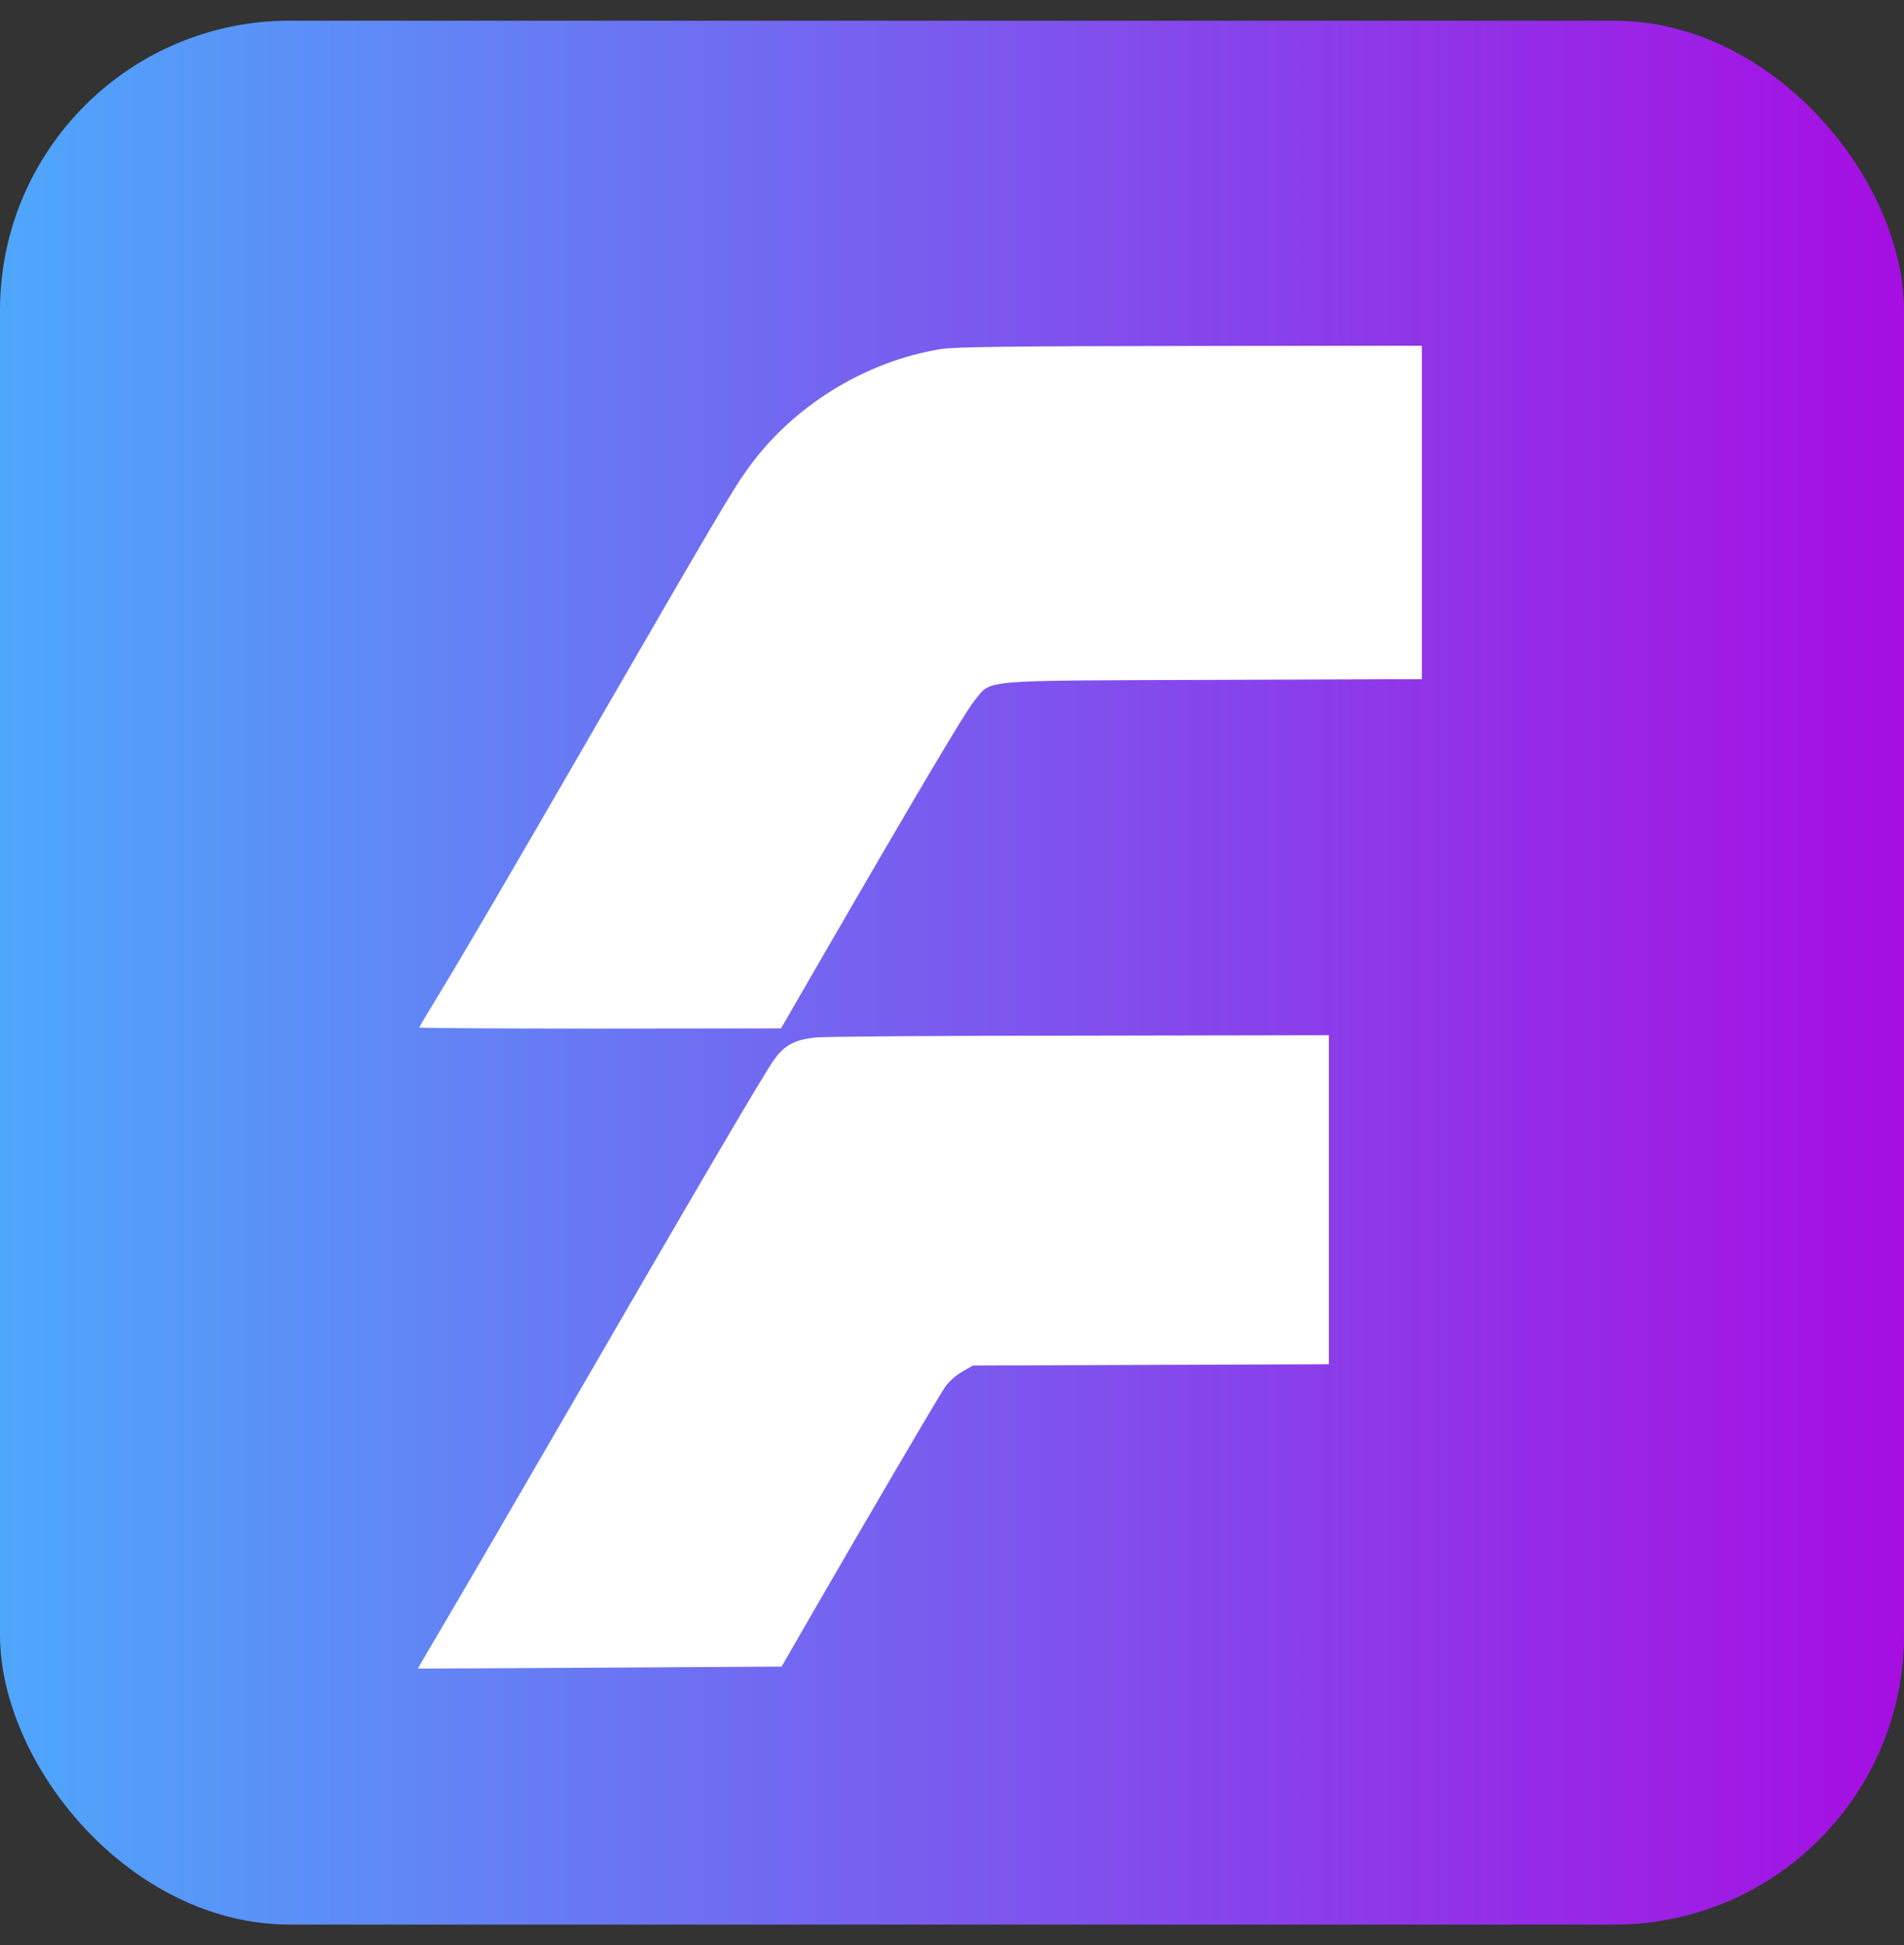 <svg width="46" height="47" viewBox="0 0 46 47" fill="none" xmlns="http://www.w3.org/2000/svg">
<rect x="0" y="0" width="46" height="47" fill="#333333" stroke="none"/>
<rect y="0.5" width="46" height="46" rx="7" fill="url(#paint0_linear_675_3016)"/>
<path d="M22.741 8.433C20.901 8.727 19.14 9.816 18.057 11.338C17.676 11.872 17.273 12.561 14.304 17.697C12.244 21.264 11.221 23.01 10.579 24.067C10.331 24.473 10.129 24.815 10.129 24.825C10.129 24.841 12.098 24.852 14.502 24.852L18.869 24.847L19.755 23.314C22.117 19.23 23.31 17.217 23.535 16.939C23.971 16.41 23.526 16.448 29.32 16.427L34.353 16.41V12.379V8.353L28.77 8.359C24.429 8.364 23.085 8.38 22.741 8.433Z" fill="white"/>
<path d="M19.737 25.065C19.227 25.108 18.961 25.242 18.709 25.594C18.493 25.882 16.906 28.589 13.846 33.875C12.63 35.974 11.29 38.28 10.864 39.001C10.442 39.722 10.093 40.309 10.098 40.315C10.102 40.315 12.08 40.309 14.493 40.293L18.883 40.267L19.594 39.033C20.957 36.673 22.677 33.737 22.829 33.518C22.921 33.384 23.086 33.235 23.242 33.144L23.503 32.994L27.806 32.978L32.105 32.962V28.99V25.012L26.132 25.023C22.843 25.023 19.966 25.044 19.737 25.065Z" fill="white"/>
<defs>
<linearGradient id="paint0_linear_675_3016" x1="0" y1="23.5" x2="46" y2="23.5" gradientUnits="userSpaceOnUse">
<stop stop-color="#4EA7FB"/>
<stop offset="1" stop-color="#A60EE2"/>
</linearGradient>
</defs>
</svg>
